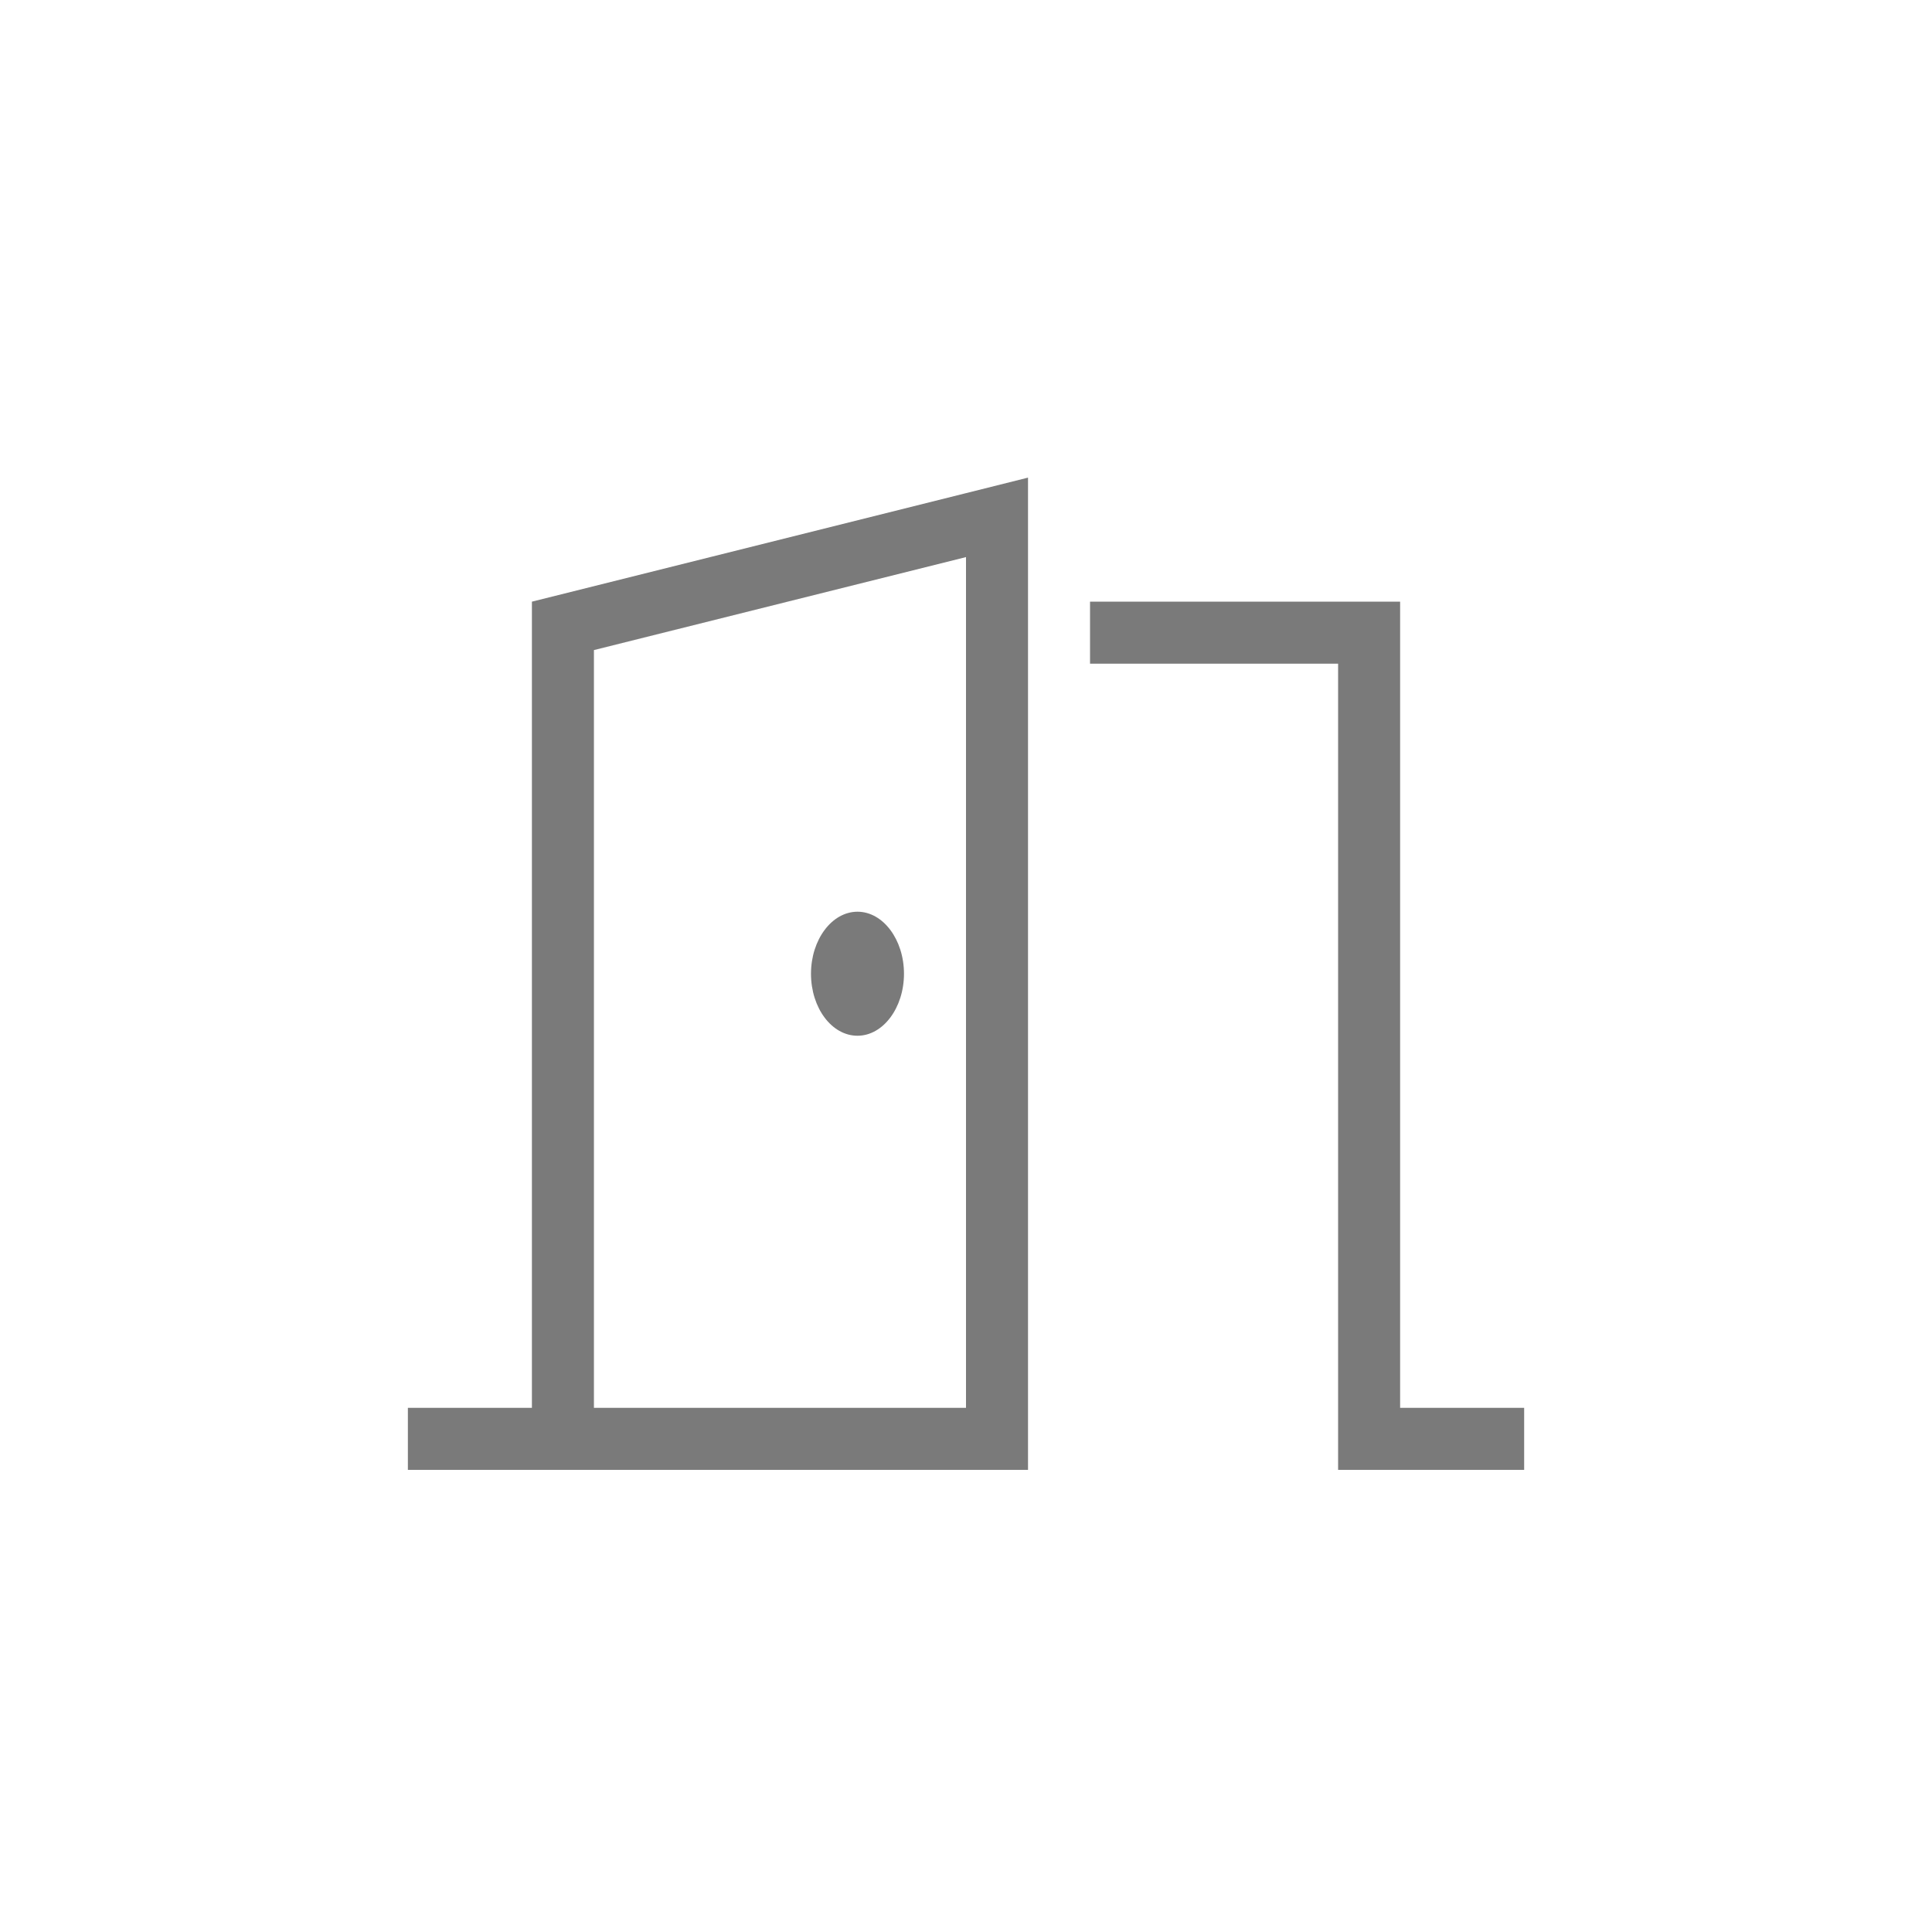 <svg width="60" height="60" viewBox="0 0 60 60" fill="none" xmlns="http://www.w3.org/2000/svg">
<g opacity="0.6">
<g clip-path="url(#clip0_1093_3490)">
<path d="M31.926 14.833L30 15.315L16.519 18.685V43.722H13.63H12.667V45.648H13.63H16.519H17.482H18.445H30H31.926V43.722V16.819V14.833ZM30 17.301V43.722H18.445V20.189L30 17.301ZM26.63 32.166C27.424 32.166 28.074 31.3 28.074 30.24C28.074 29.181 27.424 28.314 26.63 28.314C25.835 28.314 25.186 29.181 25.186 30.24C25.186 31.3 25.829 32.166 26.63 32.166ZM42.519 18.685H33.852V20.611H41.556V44.685V45.648H42.519H46.371H47.334V43.722H46.371H43.482V19.648V18.685H42.519Z" fill="#222222"/>
</g>
</g>
<defs>
<clipPath id="clip0_1093_3490">
<rect width="34.667" height="30.815" fill="white" transform="translate(12.667 14.833)"/>
</clipPath>
</defs>
</svg>
